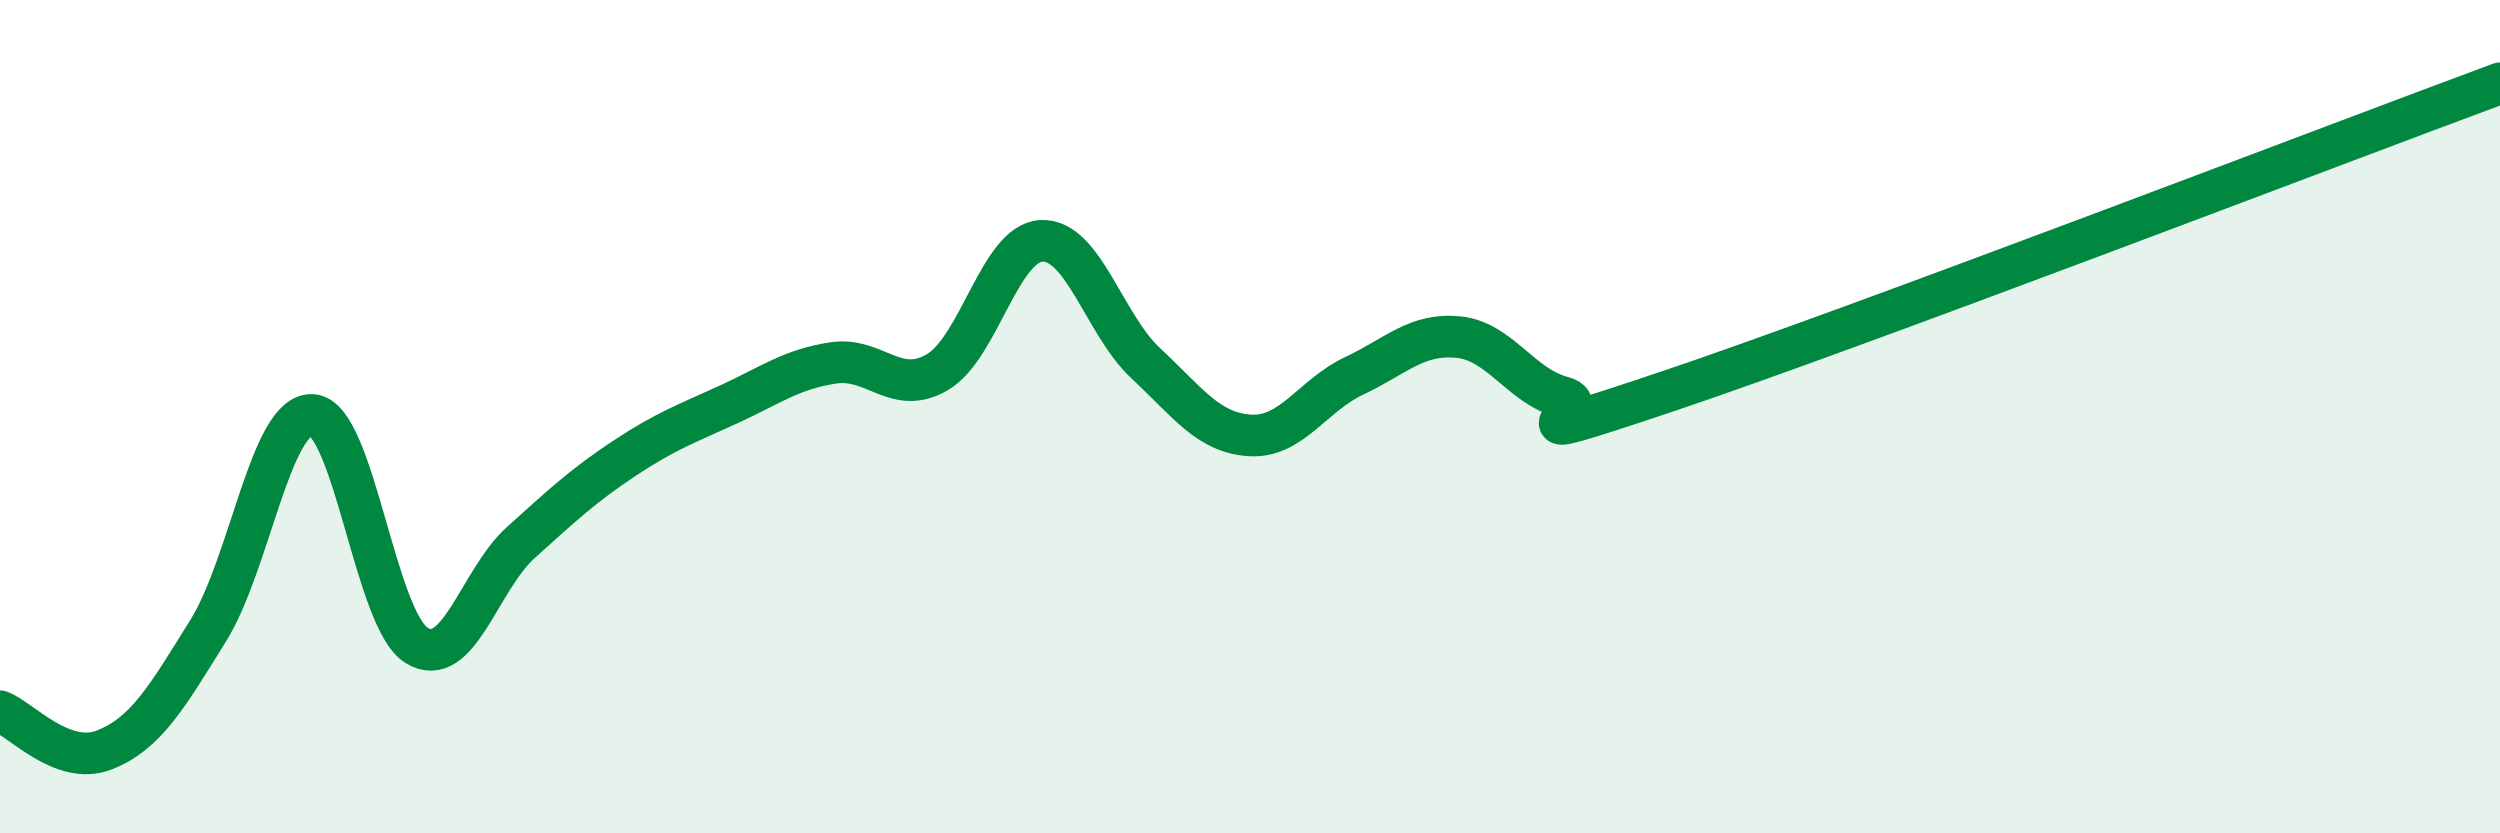 
    <svg width="60" height="20" viewBox="0 0 60 20" xmlns="http://www.w3.org/2000/svg">
      <path
        d="M 0,17.07 C 0.5,17.26 1.5,18.39 2.5,18 C 3.5,17.61 4,16.74 5,15.13 C 6,13.52 6.5,9.89 7.5,9.96 C 8.5,10.03 9,14.88 10,15.49 C 11,16.1 11.5,13.92 12.5,13.02 C 13.5,12.12 14,11.65 15,10.99 C 16,10.33 16.5,10.16 17.5,9.7 C 18.5,9.24 19,8.86 20,8.71 C 21,8.56 21.5,9.52 22.5,8.93 C 23.5,8.34 24,5.82 25,5.78 C 26,5.74 26.5,7.79 27.5,8.72 C 28.5,9.65 29,10.39 30,10.45 C 31,10.51 31.5,9.49 32.5,9.02 C 33.5,8.55 34,7.99 35,8.09 C 36,8.19 36.5,9.27 37.5,9.53 C 38.5,9.79 35.5,10.91 40,9.4 C 44.5,7.89 56,3.48 60,2L60 20L0 20Z"
        fill="#008740"
        opacity="0.1"
        stroke-linecap="round"
        stroke-linejoin="round"
      />
      <path
        d="M 0,17.07 C 0.5,17.26 1.5,18.39 2.5,18 C 3.5,17.61 4,16.74 5,15.13 C 6,13.52 6.5,9.89 7.5,9.96 C 8.5,10.03 9,14.88 10,15.49 C 11,16.1 11.5,13.92 12.5,13.02 C 13.5,12.12 14,11.65 15,10.99 C 16,10.33 16.5,10.16 17.5,9.7 C 18.5,9.24 19,8.86 20,8.71 C 21,8.56 21.5,9.52 22.5,8.93 C 23.5,8.34 24,5.82 25,5.78 C 26,5.74 26.5,7.79 27.5,8.72 C 28.5,9.65 29,10.39 30,10.45 C 31,10.51 31.5,9.49 32.5,9.02 C 33.5,8.55 34,7.99 35,8.09 C 36,8.19 36.5,9.27 37.5,9.53 C 38.5,9.79 35.5,10.91 40,9.4 C 44.5,7.89 56,3.48 60,2"
        stroke="#008740"
        stroke-width="1"
        fill="none"
        stroke-linecap="round"
        stroke-linejoin="round"
      />
    </svg>
  